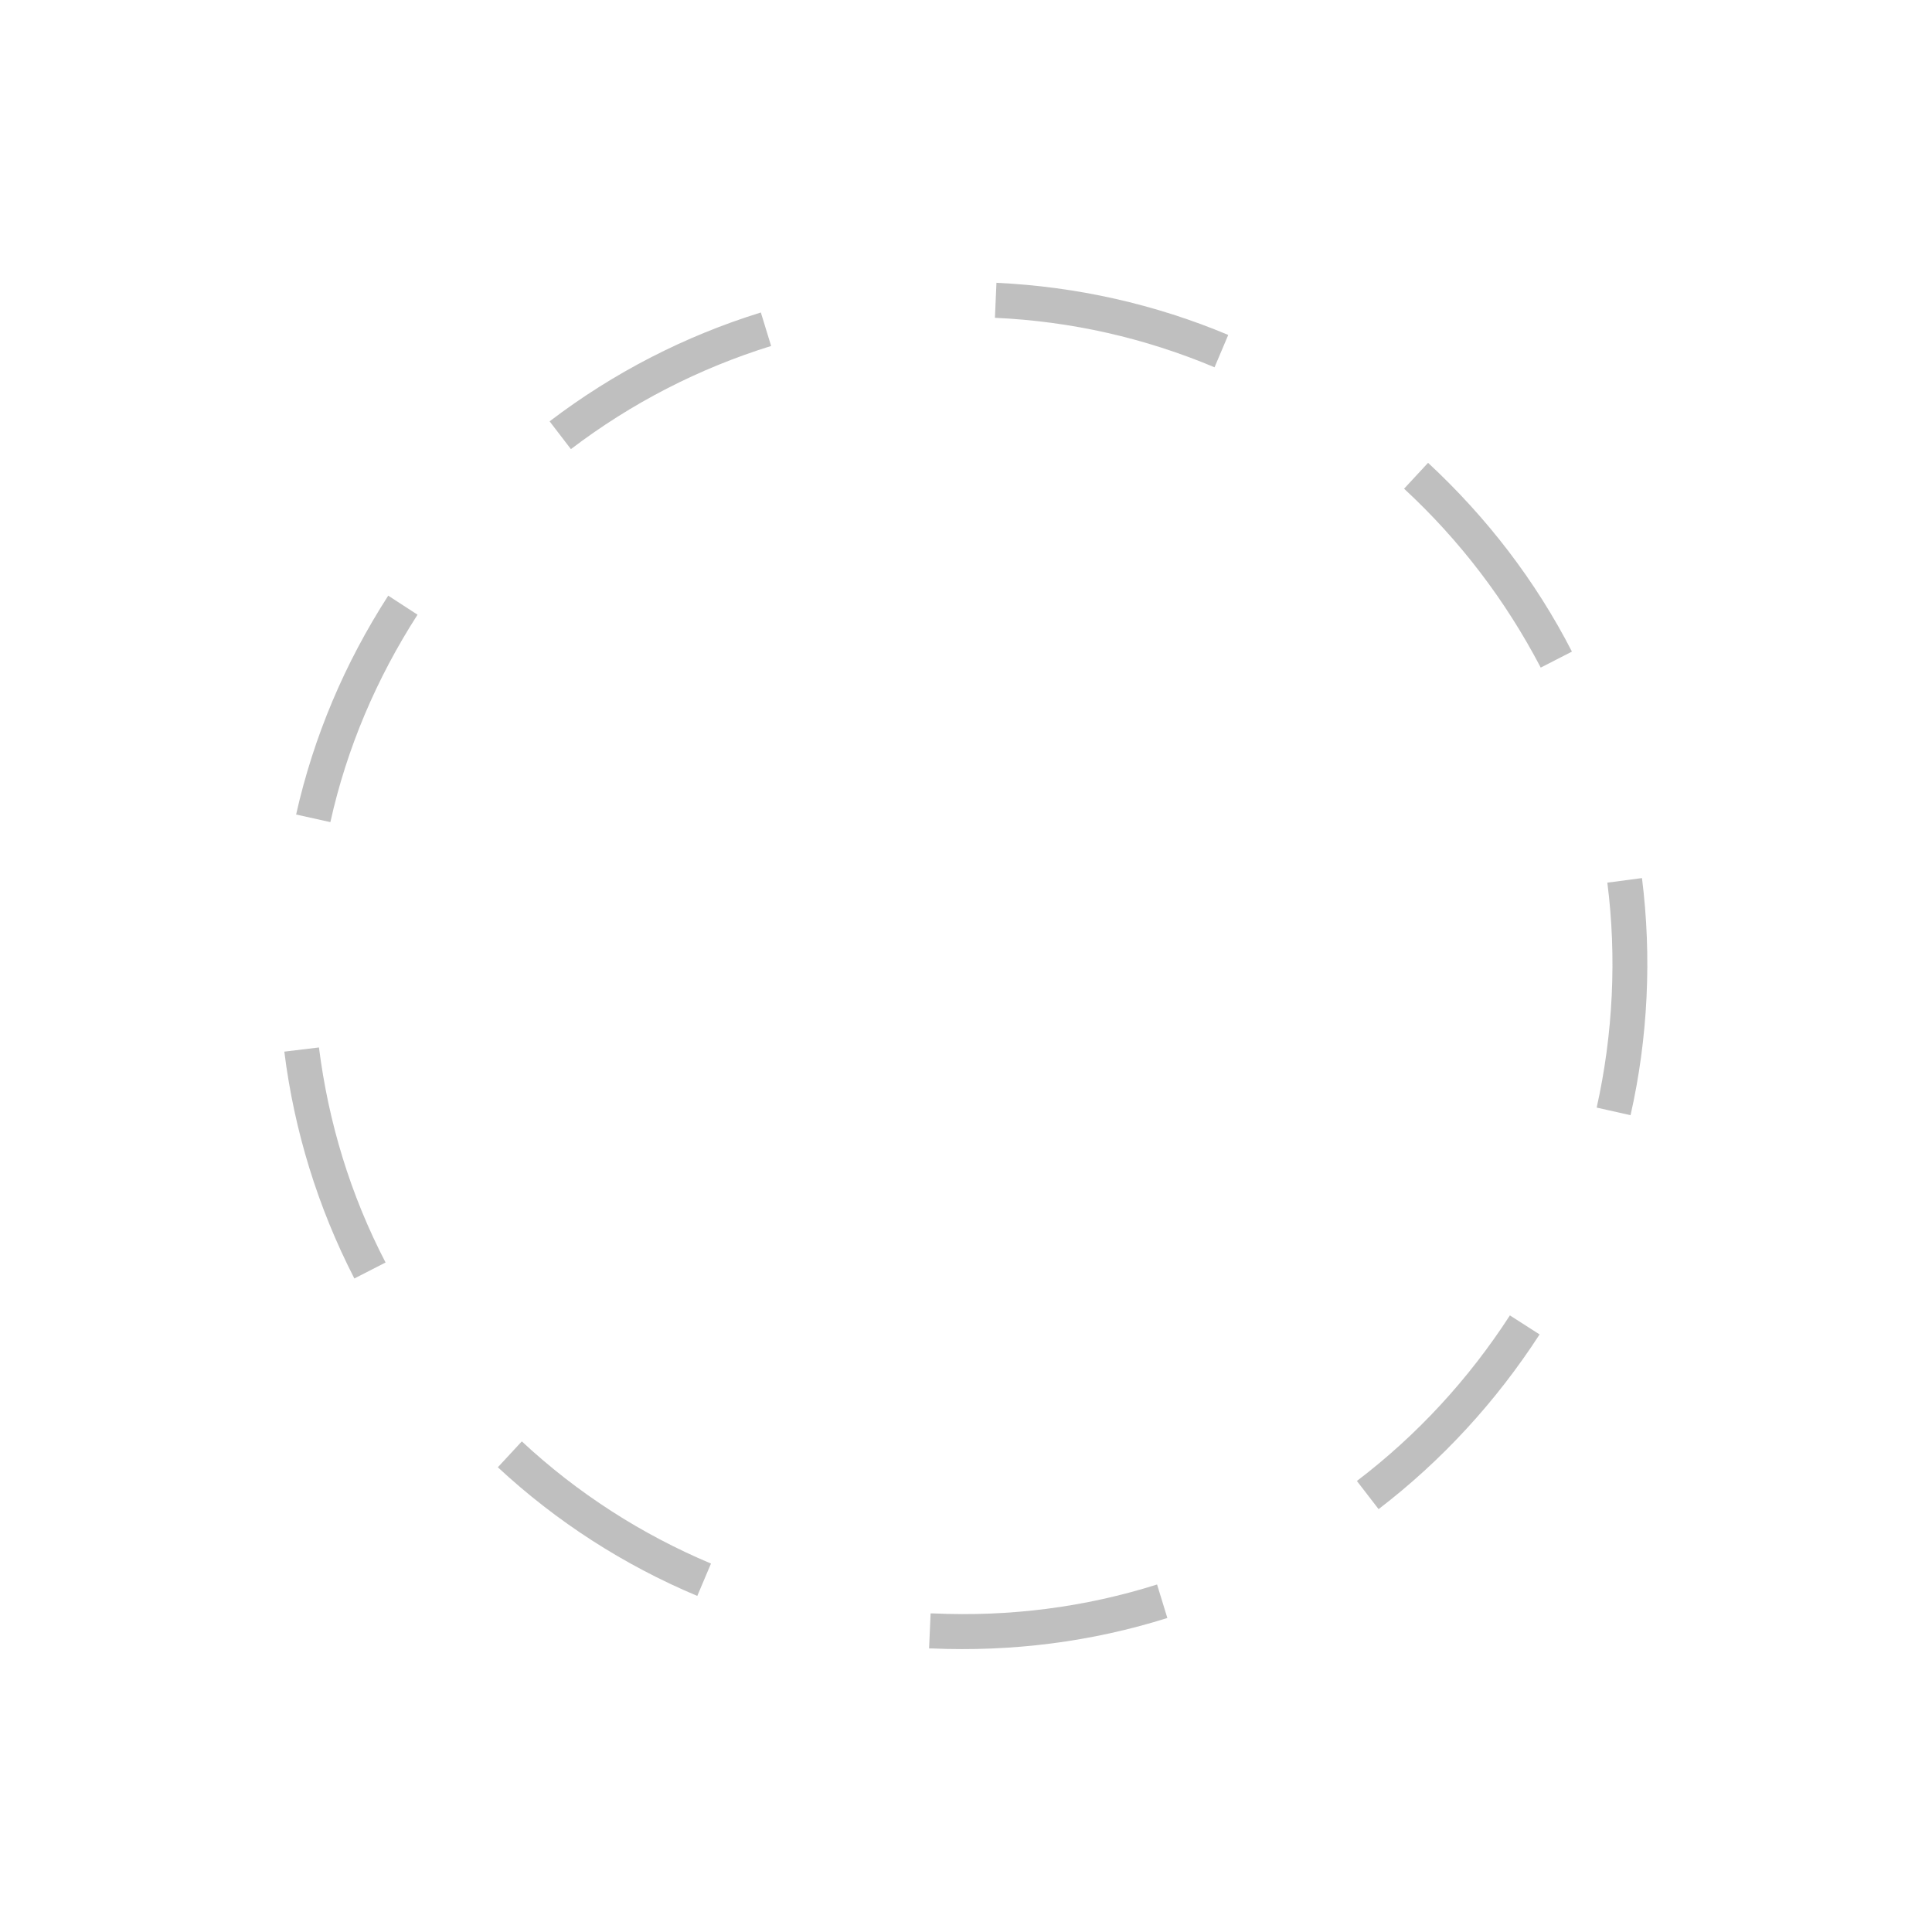 <?xml version="1.0" encoding="utf-8"?>
<!-- Generator: Adobe Illustrator 27.7.0, SVG Export Plug-In . SVG Version: 6.00 Build 0)  -->
<svg version="1.1" id="Calque_1" xmlns="http://www.w3.org/2000/svg" xmlns:xlink="http://www.w3.org/1999/xlink" x="0px" y="0px"
	 viewBox="0 0 507.6 507.6" style="enable-background:new 0 0 507.6 507.6;" xml:space="preserve">
<style type="text/css">
	.st0{opacity:0.5;fill:#808181;enable-background:new    ;}
</style>
<path class="st0" d="M74.7,276.3l9.1-1.1c2.5,19.8,8.3,38.8,17.5,56.5l-8.2,4.2C83.5,317.2,77.3,297.1,74.7,276.3L74.7,276.3z
	 M77.8,214c4.6-20.5,12.8-39.8,24.2-57.5l7.7,5c-10.8,16.8-18.6,35.1-22.9,54.5L77.8,214L77.8,214z M130.8,385.5l6.3-6.8
	c14.6,13.6,31.4,24.4,49.7,32.1l-3.6,8.5C163.9,411.2,146.2,399.8,130.8,385.5L130.8,385.5z M144.4,110.7
	c16.8-12.8,35.5-22.4,55.5-28.6l2.7,8.8c-19,5.9-36.7,15-52.6,27.1L144.4,110.7L144.4,110.7z M244.1,433.1l0.4-9.2l0.8,0
	c20,0.9,39.7-1.6,58.7-7.6l2.7,8.8c-20,6.3-40.8,8.9-61.9,8L244.1,433.1L244.1,433.1z M261.4,83.5l0.4-9.2
	c21.1,1,41.6,5.6,60.9,13.7l-3.6,8.5C300.8,88.8,281.4,84.4,261.4,83.5L261.4,83.5z M356.5,389.1c15.9-12.1,29.4-26.8,40.2-43.5
	l7.8,5c-11.4,17.6-25.6,33.1-42.3,45.9L356.5,389.1z M368.9,128.4l6.3-6.8c15.4,14.3,28.2,30.9,37.8,49.6l-8.2,4.2
	C395.6,157.8,383.6,142,368.9,128.4L368.9,128.4z M419.5,291c4.3-19.2,5.3-39.6,2.8-59.1l9.1-1.2c2.6,20.6,1.6,42-3,62.3L419.5,291z
	"/>
</svg>
